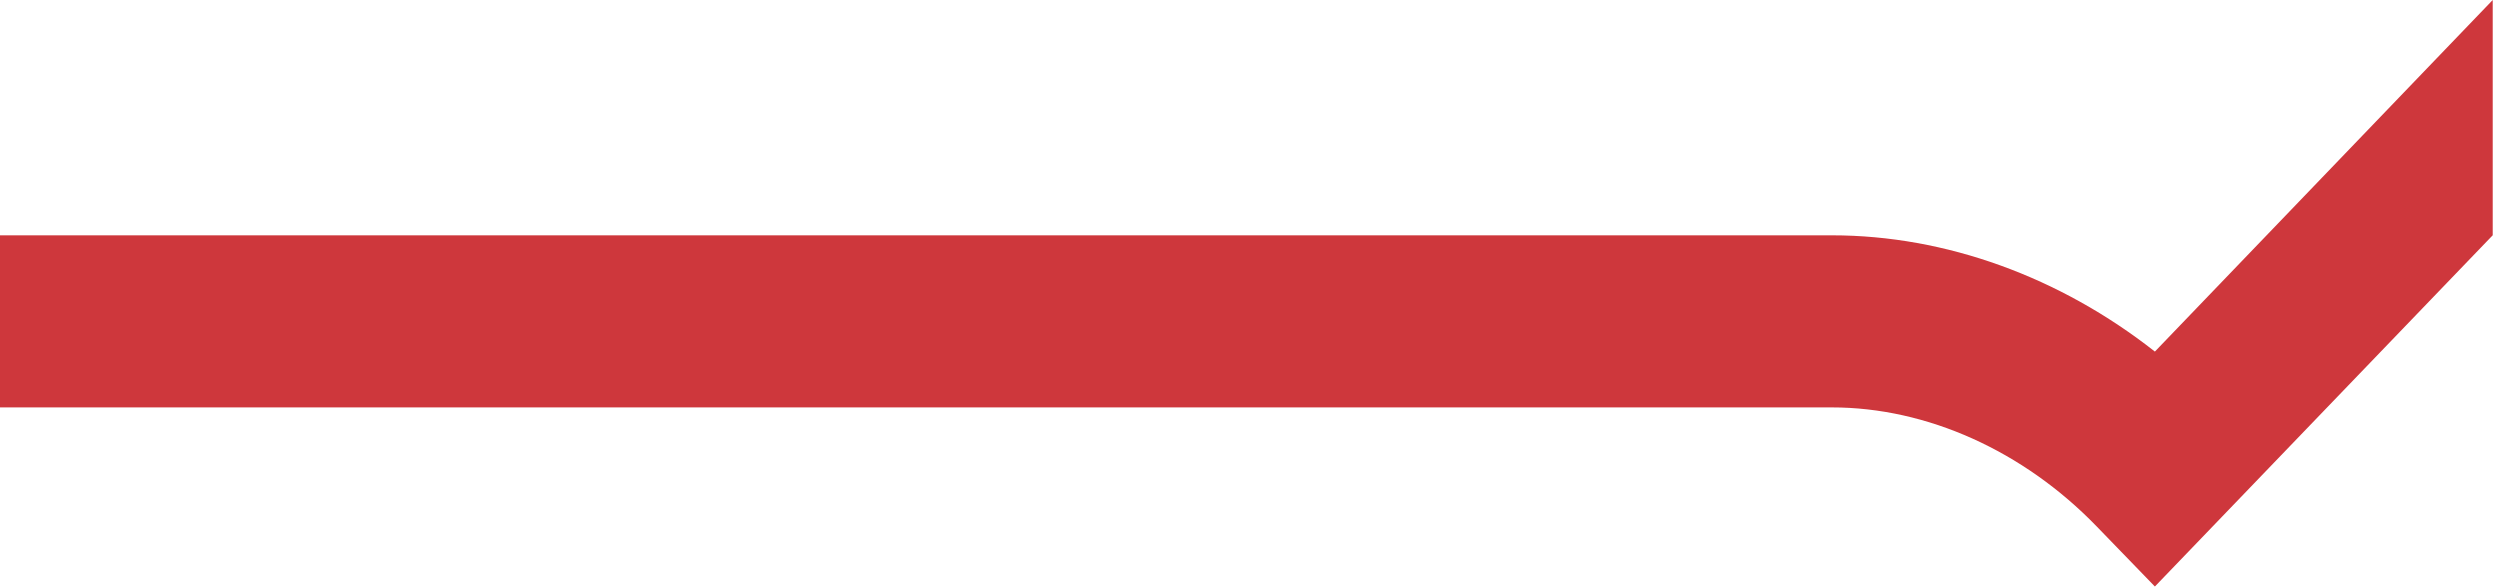 <?xml version="1.0" encoding="UTF-8"?> <svg xmlns="http://www.w3.org/2000/svg" width="341" height="80" viewBox="0 0 341 80" fill="none"> <path d="M293.926 47.955C280.988 37.783 265.403 32.098 249.883 32.098H0V55.57H249.876C262.829 55.57 275.984 61.482 285.971 71.789L293.926 80L340.007 32.09V0L293.926 47.955Z" fill="#CE373C"></path> </svg> 